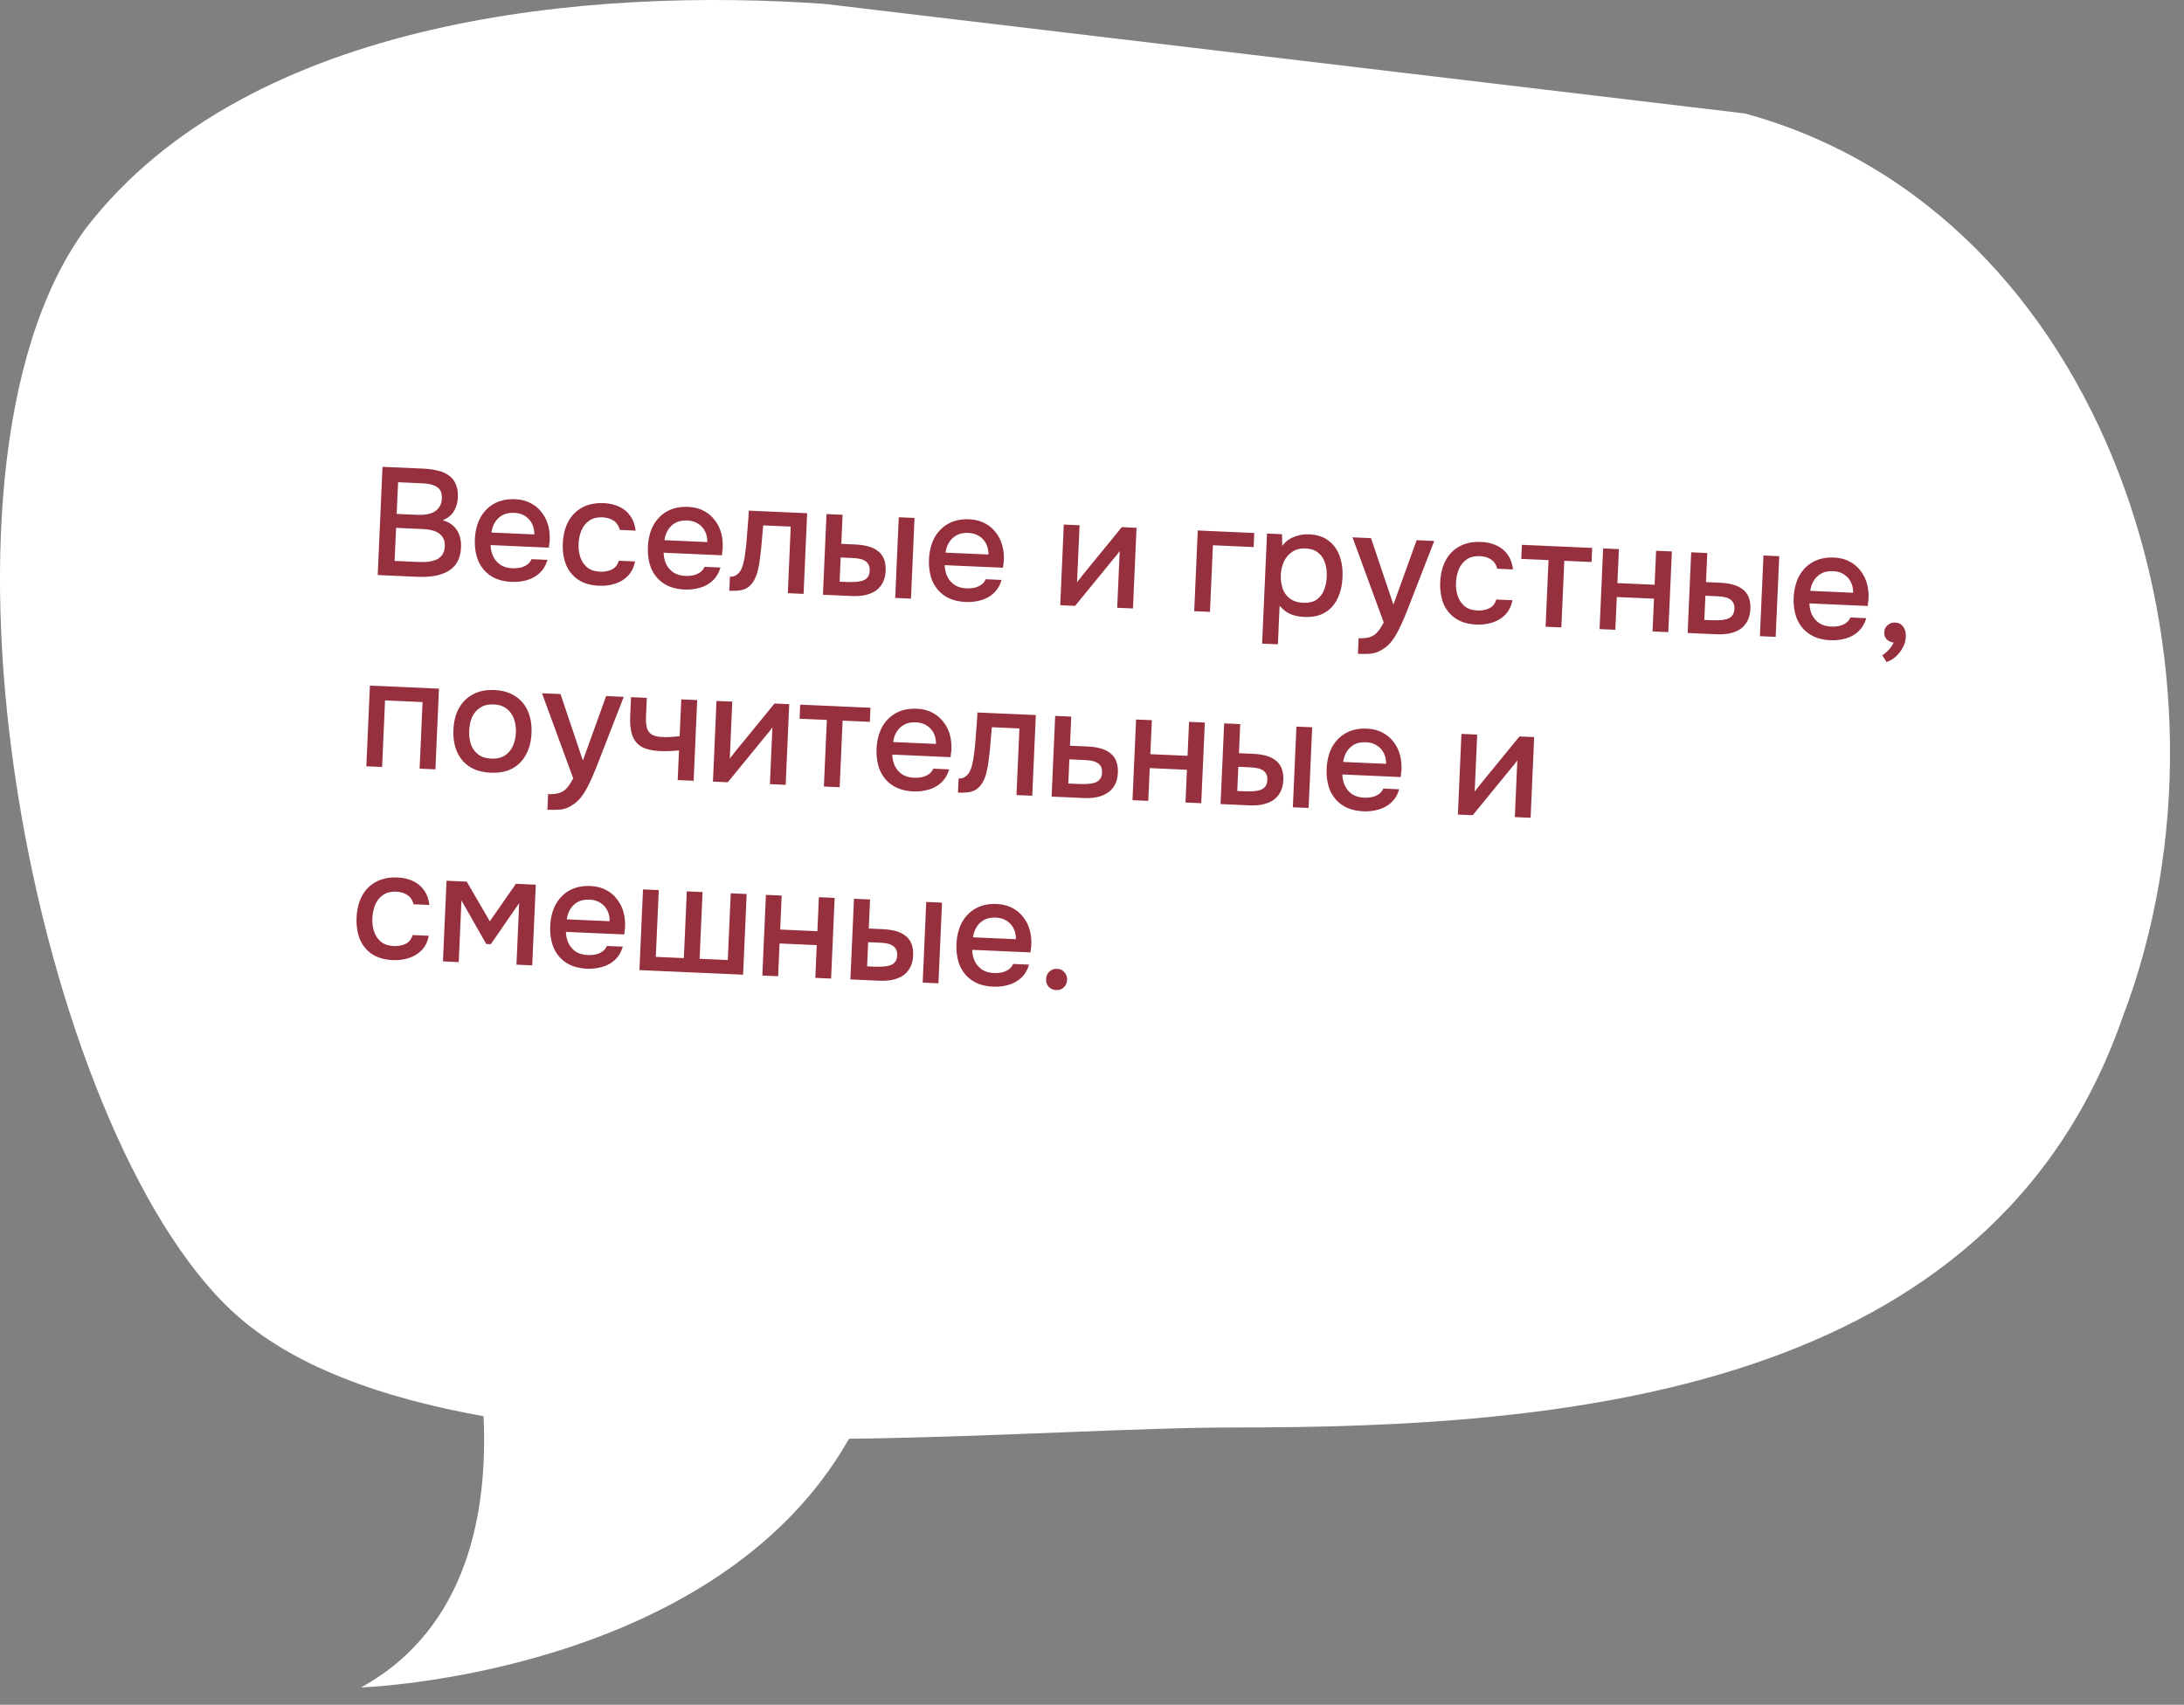 <?xml version="1.0" encoding="UTF-8"?> <svg xmlns="http://www.w3.org/2000/svg" width="114" height="89" viewBox="0 0 114 89" fill="none"><rect x="0" y="0" width="114" height="89" fill="#808080" stroke="none"/><path d="M91.082 5.924L43.064 0.206C31.058 -0.651 13.052 0.78 4.476 11.926C-4.954 24.788 1.906 59.087 12.193 68.52C15.242 71.314 19.879 72.973 25.24 73.934C25.469 78.779 24.492 84.981 18.847 88.094C18.847 88.094 37.308 87.478 44.316 75.113C51.957 75.017 59.283 74.523 64.5 74.523C81.652 74.523 103.945 72.808 110.803 53.086C117.662 35.078 109.945 11.069 91.082 5.924Z" fill="white"></path><path d="M19.716 30.021L19.966 24.371L22.116 24.466C22.387 24.478 22.634 24.513 22.856 24.571C23.083 24.623 23.277 24.709 23.437 24.828C23.598 24.942 23.716 25.095 23.793 25.285C23.876 25.47 23.911 25.701 23.899 25.978C23.887 26.25 23.814 26.492 23.682 26.705C23.55 26.913 23.357 27.064 23.102 27.16C23.434 27.249 23.68 27.418 23.84 27.665C24.006 27.907 24.08 28.215 24.064 28.588C24.05 28.902 23.979 29.163 23.853 29.371C23.726 29.574 23.556 29.732 23.343 29.845C23.13 29.959 22.886 30.036 22.612 30.077C22.344 30.113 22.058 30.125 21.754 30.111L19.716 30.021ZM20.597 29.283L21.804 29.337C21.964 29.344 22.124 29.343 22.285 29.334C22.446 29.32 22.594 29.286 22.73 29.234C22.871 29.181 22.984 29.098 23.069 28.984C23.159 28.871 23.209 28.716 23.218 28.518C23.225 28.353 23.199 28.216 23.14 28.107C23.081 27.992 23 27.9 22.896 27.832C22.792 27.763 22.669 27.712 22.526 27.679C22.389 27.646 22.245 27.627 22.096 27.62L20.674 27.557L20.597 29.283ZM20.706 26.83L21.777 26.877C21.958 26.885 22.124 26.877 22.274 26.851C22.43 26.826 22.566 26.779 22.681 26.709C22.796 26.639 22.886 26.55 22.949 26.441C23.018 26.331 23.056 26.194 23.064 26.029C23.073 25.811 23.032 25.649 22.941 25.543C22.85 25.433 22.722 25.355 22.559 25.31C22.401 25.266 22.223 25.239 22.026 25.231L20.779 25.175L20.706 26.83ZM26.708 30.378C26.266 30.359 25.899 30.252 25.609 30.058C25.319 29.863 25.103 29.603 24.963 29.276C24.828 28.945 24.77 28.568 24.788 28.148C24.807 27.721 24.901 27.349 25.07 27.031C25.244 26.713 25.485 26.467 25.791 26.294C26.103 26.121 26.473 26.044 26.899 26.063C27.213 26.077 27.485 26.147 27.714 26.275C27.949 26.397 28.142 26.564 28.293 26.773C28.449 26.977 28.559 27.206 28.623 27.46C28.686 27.714 28.709 27.979 28.692 28.256C28.684 28.314 28.676 28.37 28.668 28.423C28.666 28.477 28.661 28.532 28.653 28.591L25.608 28.456C25.614 28.67 25.659 28.867 25.742 29.047C25.83 29.227 25.957 29.374 26.123 29.488C26.289 29.596 26.497 29.657 26.747 29.668C26.886 29.674 27.02 29.664 27.149 29.637C27.284 29.606 27.404 29.555 27.508 29.485C27.618 29.41 27.697 29.312 27.745 29.191L28.576 29.228C28.495 29.507 28.359 29.736 28.17 29.915C27.986 30.088 27.764 30.212 27.505 30.286C27.25 30.36 26.985 30.391 26.708 30.378ZM25.653 27.801L27.89 27.9C27.894 27.692 27.855 27.506 27.771 27.343C27.688 27.173 27.568 27.04 27.412 26.942C27.257 26.839 27.067 26.783 26.843 26.773C26.598 26.762 26.391 26.804 26.221 26.898C26.057 26.992 25.926 27.119 25.828 27.281C25.735 27.437 25.677 27.61 25.653 27.801ZM31.273 30.58C30.831 30.561 30.465 30.454 30.174 30.26C29.889 30.065 29.679 29.805 29.544 29.479C29.415 29.148 29.359 28.771 29.378 28.351C29.396 27.935 29.487 27.568 29.651 27.25C29.82 26.926 30.06 26.678 30.372 26.505C30.69 26.326 31.075 26.247 31.528 26.267C31.837 26.281 32.109 26.347 32.344 26.464C32.579 26.576 32.767 26.736 32.907 26.945C33.053 27.149 33.143 27.401 33.178 27.702L32.355 27.665C32.295 27.444 32.185 27.282 32.024 27.178C31.869 27.075 31.682 27.019 31.463 27.009C31.17 26.996 30.933 27.055 30.751 27.186C30.569 27.317 30.433 27.49 30.343 27.704C30.259 27.92 30.212 28.147 30.201 28.387C30.19 28.637 30.22 28.871 30.29 29.087C30.366 29.304 30.486 29.483 30.651 29.624C30.821 29.76 31.047 29.834 31.33 29.846C31.543 29.856 31.742 29.819 31.927 29.736C32.112 29.649 32.237 29.494 32.3 29.273L33.147 29.31C33.086 29.617 32.962 29.868 32.778 30.062C32.593 30.252 32.368 30.389 32.103 30.473C31.843 30.558 31.566 30.593 31.273 30.58ZM35.738 30.778C35.296 30.758 34.929 30.651 34.639 30.457C34.349 30.263 34.133 30.002 33.993 29.676C33.858 29.344 33.8 28.968 33.819 28.547C33.838 28.121 33.931 27.748 34.1 27.43C34.275 27.112 34.515 26.867 34.822 26.693C35.134 26.52 35.503 26.443 35.929 26.462C36.243 26.476 36.515 26.547 36.744 26.674C36.979 26.797 37.172 26.963 37.323 27.172C37.479 27.377 37.589 27.606 37.653 27.86C37.716 28.113 37.739 28.379 37.722 28.655C37.714 28.714 37.706 28.77 37.698 28.823C37.696 28.876 37.691 28.932 37.683 28.99L34.638 28.855C34.645 29.069 34.689 29.266 34.772 29.446C34.86 29.626 34.987 29.773 35.153 29.887C35.319 29.996 35.527 30.056 35.778 30.067C35.916 30.073 36.05 30.063 36.179 30.037C36.314 30.005 36.434 29.954 36.538 29.884C36.648 29.809 36.727 29.711 36.776 29.591L37.607 29.627C37.525 29.907 37.389 30.136 37.2 30.314C37.016 30.487 36.794 30.611 36.535 30.685C36.281 30.759 36.015 30.79 35.738 30.778ZM34.683 28.201L36.921 28.3C36.925 28.092 36.885 27.906 36.801 27.742C36.718 27.573 36.598 27.439 36.443 27.342C36.287 27.239 36.097 27.182 35.873 27.172C35.628 27.162 35.421 27.203 35.251 27.297C35.087 27.391 34.956 27.519 34.858 27.68C34.766 27.836 34.707 28.01 34.683 28.201ZM38.068 30.841L38.101 30.106C38.213 30.111 38.31 30.091 38.392 30.047C38.479 29.997 38.557 29.926 38.625 29.833C38.699 29.729 38.759 29.582 38.805 29.392C38.851 29.202 38.886 29.003 38.911 28.796C38.944 28.547 38.968 28.3 38.984 28.055C39.006 27.81 39.024 27.571 39.04 27.337C39.061 27.102 39.076 26.876 39.086 26.658L42.131 26.793L41.945 31.004L41.122 30.968L41.275 27.491L39.837 27.428C39.824 27.603 39.808 27.787 39.788 27.978C39.775 28.17 39.758 28.361 39.739 28.552C39.72 28.739 39.699 28.924 39.674 29.11C39.654 29.323 39.615 29.548 39.556 29.786C39.503 30.024 39.411 30.236 39.28 30.422C39.149 30.603 38.992 30.722 38.808 30.778C38.629 30.834 38.383 30.855 38.068 30.841ZM42.955 31.049L43.142 26.837L43.981 26.874L43.914 28.393L44.625 28.424C44.875 28.435 45.101 28.467 45.301 28.518C45.502 28.57 45.672 28.649 45.811 28.757C45.956 28.86 46.065 28.998 46.137 29.172C46.21 29.341 46.241 29.553 46.229 29.809C46.218 30.054 46.164 30.265 46.065 30.442C45.972 30.614 45.846 30.753 45.686 30.858C45.527 30.957 45.343 31.029 45.132 31.073C44.928 31.112 44.708 31.127 44.474 31.116L42.955 31.049ZM43.826 30.367L44.082 30.378C44.252 30.386 44.413 30.387 44.562 30.384C44.717 30.38 44.854 30.362 44.973 30.33C45.097 30.298 45.196 30.241 45.269 30.159C45.347 30.071 45.39 29.95 45.397 29.796C45.403 29.652 45.379 29.539 45.324 29.456C45.274 29.369 45.203 29.301 45.109 29.255C45.02 29.208 44.92 29.177 44.809 29.161C44.697 29.146 44.585 29.135 44.474 29.13L43.882 29.104L43.826 30.367ZM46.728 31.216L46.914 27.004L47.737 27.041L47.551 31.252L46.728 31.216ZM50.411 31.427C49.969 31.407 49.603 31.3 49.312 31.106C49.022 30.912 48.807 30.651 48.666 30.325C48.531 29.993 48.473 29.617 48.492 29.196C48.511 28.77 48.605 28.398 48.773 28.079C48.948 27.761 49.188 27.516 49.495 27.343C49.807 27.169 50.176 27.092 50.602 27.111C50.916 27.125 51.188 27.196 51.417 27.323C51.652 27.446 51.845 27.612 51.996 27.822C52.153 28.026 52.263 28.255 52.326 28.509C52.39 28.762 52.413 29.028 52.395 29.305C52.387 29.363 52.379 29.419 52.371 29.472C52.369 29.525 52.364 29.581 52.356 29.639L49.311 29.505C49.318 29.718 49.362 29.915 49.445 30.095C49.533 30.275 49.66 30.422 49.826 30.536C49.992 30.645 50.2 30.705 50.451 30.716C50.589 30.722 50.723 30.712 50.852 30.686C50.987 30.654 51.107 30.604 51.212 30.533C51.322 30.458 51.401 30.36 51.449 30.24L52.28 30.276C52.198 30.556 52.062 30.785 51.873 30.963C51.689 31.137 51.468 31.26 51.208 31.334C50.954 31.408 50.688 31.439 50.411 31.427ZM49.356 28.85L51.594 28.949C51.598 28.741 51.558 28.555 51.474 28.391C51.391 28.222 51.272 28.088 51.116 27.991C50.96 27.888 50.77 27.831 50.547 27.821C50.302 27.811 50.094 27.852 49.925 27.946C49.76 28.04 49.629 28.168 49.531 28.329C49.439 28.485 49.38 28.659 49.356 28.85ZM55.342 31.597L55.528 27.385L56.351 27.422L56.219 30.403C56.259 30.34 56.31 30.273 56.372 30.201C56.434 30.124 56.483 30.062 56.517 30.015L58.557 27.519L59.324 27.553L59.138 31.765L58.315 31.729L58.446 28.763C58.4 28.831 58.352 28.898 58.301 28.965C58.25 29.027 58.202 29.084 58.157 29.135L56.117 31.631L55.342 31.597ZM62.335 31.906L62.521 27.694L65.47 27.825L65.438 28.56L63.312 28.466L63.158 31.943L62.335 31.906ZM65.88 33.601L66.135 27.854L66.918 27.889L66.931 28.498C67.09 28.281 67.295 28.125 67.544 28.029C67.794 27.928 68.058 27.883 68.335 27.895C68.751 27.914 69.09 28.025 69.353 28.229C69.617 28.433 69.808 28.7 69.926 29.031C70.045 29.362 70.096 29.733 70.077 30.143C70.059 30.553 69.974 30.918 69.821 31.236C69.673 31.556 69.454 31.802 69.163 31.976C68.878 32.15 68.52 32.228 68.088 32.209C67.88 32.2 67.695 32.17 67.532 32.12C67.368 32.07 67.227 32.003 67.108 31.917C66.989 31.827 66.884 31.731 66.792 31.631L66.704 33.637L65.88 33.601ZM68.025 31.469C68.312 31.482 68.544 31.428 68.721 31.308C68.897 31.182 69.027 31.015 69.111 30.805C69.195 30.595 69.243 30.365 69.254 30.114C69.265 29.853 69.236 29.614 69.165 29.398C69.1 29.176 68.983 28.997 68.813 28.862C68.648 28.721 68.422 28.644 68.134 28.631C67.873 28.62 67.649 28.677 67.462 28.802C67.275 28.922 67.129 29.089 67.023 29.303C66.923 29.517 66.868 29.753 66.856 30.008C66.845 30.269 66.877 30.511 66.952 30.733C67.033 30.95 67.162 31.124 67.338 31.255C67.519 31.386 67.748 31.457 68.025 31.469ZM70.881 34.134L70.917 33.319C71.162 33.33 71.361 33.309 71.513 33.257C71.67 33.205 71.802 33.115 71.909 32.986C72.016 32.863 72.122 32.7 72.227 32.496L70.598 28.052L71.565 28.095L72.733 31.566L73.946 28.2L74.865 28.241L73.555 31.61C73.489 31.788 73.411 31.983 73.321 32.192C73.237 32.402 73.143 32.611 73.037 32.82C72.937 33.029 72.825 33.222 72.7 33.398C72.574 33.574 72.437 33.715 72.288 33.82C72.167 33.911 72.046 33.98 71.927 34.028C71.807 34.082 71.667 34.115 71.506 34.13C71.345 34.144 71.137 34.145 70.881 34.134ZM77.072 32.606C76.63 32.587 76.263 32.48 75.973 32.285C75.688 32.091 75.478 31.831 75.343 31.505C75.214 31.173 75.158 30.797 75.177 30.376C75.195 29.961 75.286 29.594 75.45 29.275C75.619 28.952 75.859 28.703 76.171 28.53C76.489 28.352 76.874 28.273 77.327 28.293C77.636 28.307 77.908 28.372 78.143 28.489C78.378 28.601 78.566 28.762 78.706 28.971C78.852 29.175 78.942 29.427 78.977 29.728L78.154 29.691C78.094 29.47 77.984 29.307 77.823 29.204C77.668 29.101 77.481 29.045 77.262 29.035C76.969 29.022 76.731 29.081 76.55 29.212C76.368 29.343 76.232 29.515 76.142 29.73C76.058 29.945 76.011 30.173 76 30.413C75.989 30.663 76.019 30.897 76.089 31.113C76.165 31.33 76.285 31.509 76.45 31.65C76.62 31.785 76.846 31.86 77.129 31.872C77.342 31.881 77.541 31.845 77.726 31.762C77.911 31.674 78.036 31.52 78.099 31.298L78.946 31.336C78.884 31.643 78.761 31.893 78.576 32.088C78.392 32.278 78.167 32.414 77.902 32.499C77.642 32.583 77.365 32.619 77.072 32.606ZM80.676 32.718L80.83 29.241L79.407 29.178L79.44 28.443L83.108 28.605L83.076 29.34L81.653 29.277L81.499 32.754L80.676 32.718ZM83.494 32.842L83.68 28.63L84.503 28.667L84.425 30.441L86.367 30.527L86.445 28.753L87.269 28.789L87.082 33.001L86.259 32.965L86.335 31.254L84.393 31.168L84.317 32.879L83.494 32.842ZM88.091 33.046L88.277 28.834L89.116 28.871L89.049 30.389L89.76 30.421C90.011 30.432 90.236 30.463 90.437 30.515C90.638 30.566 90.808 30.646 90.947 30.753C91.092 30.856 91.201 30.994 91.273 31.168C91.346 31.337 91.376 31.549 91.365 31.805C91.354 32.05 91.299 32.261 91.201 32.438C91.108 32.611 90.981 32.749 90.822 32.854C90.663 32.954 90.478 33.026 90.268 33.07C90.063 33.109 89.844 33.123 89.609 33.113L88.091 33.046ZM88.962 32.363L89.218 32.375C89.388 32.382 89.548 32.384 89.698 32.38C89.853 32.376 89.99 32.358 90.109 32.326C90.233 32.294 90.331 32.237 90.404 32.155C90.483 32.068 90.526 31.947 90.533 31.792C90.539 31.648 90.515 31.535 90.46 31.453C90.41 31.365 90.338 31.298 90.244 31.251C90.156 31.204 90.055 31.173 89.944 31.158C89.833 31.142 89.721 31.132 89.609 31.127L89.018 31.101L88.962 32.363ZM91.863 33.212L92.049 29L92.873 29.037L92.686 33.249L91.863 33.212ZM95.547 33.423C95.105 33.404 94.738 33.297 94.448 33.102C94.157 32.908 93.942 32.648 93.802 32.321C93.667 31.99 93.609 31.613 93.627 31.192C93.646 30.766 93.74 30.394 93.909 30.076C94.083 29.758 94.324 29.512 94.63 29.339C94.942 29.166 95.311 29.089 95.738 29.108C96.052 29.122 96.324 29.192 96.553 29.32C96.788 29.442 96.981 29.608 97.132 29.818C97.288 30.022 97.398 30.252 97.462 30.505C97.525 30.759 97.548 31.024 97.531 31.301C97.523 31.359 97.515 31.415 97.507 31.468C97.505 31.521 97.5 31.577 97.492 31.636L94.447 31.501C94.453 31.715 94.498 31.912 94.581 32.091C94.669 32.272 94.796 32.419 94.962 32.533C95.128 32.642 95.336 32.701 95.586 32.712C95.725 32.719 95.859 32.709 95.988 32.682C96.123 32.651 96.243 32.6 96.347 32.53C96.457 32.455 96.536 32.357 96.584 32.236L97.415 32.273C97.334 32.552 97.198 32.781 97.009 32.96C96.825 33.133 96.603 33.257 96.344 33.331C96.09 33.405 95.824 33.436 95.547 33.423ZM94.492 30.846L96.729 30.945C96.733 30.737 96.694 30.551 96.61 30.387C96.527 30.218 96.407 30.085 96.251 29.987C96.096 29.884 95.906 29.828 95.682 29.818C95.437 29.807 95.23 29.849 95.06 29.942C94.896 30.037 94.765 30.164 94.667 30.326C94.575 30.482 94.516 30.655 94.492 30.846ZM98.469 34.562L98.252 34.208C98.329 34.163 98.407 34.102 98.485 34.026C98.568 33.955 98.641 33.875 98.704 33.787C98.766 33.705 98.812 33.624 98.842 33.545C98.694 33.528 98.573 33.472 98.481 33.377C98.389 33.282 98.347 33.158 98.354 33.003C98.367 32.838 98.428 32.713 98.539 32.627C98.655 32.536 98.782 32.493 98.921 32.5C99.102 32.508 99.243 32.581 99.343 32.718C99.444 32.851 99.49 33.029 99.48 33.253C99.471 33.445 99.418 33.632 99.319 33.815C99.22 33.997 99.096 34.154 98.946 34.286C98.796 34.419 98.637 34.51 98.469 34.562ZM19.122 40.005L19.308 35.793L22.913 35.952L22.727 40.164L21.903 40.128L22.057 36.651L20.099 36.565L19.945 40.041L19.122 40.005ZM25.611 40.34C25.174 40.32 24.808 40.216 24.512 40.027C24.216 39.832 23.995 39.569 23.85 39.237C23.71 38.905 23.649 38.526 23.668 38.1C23.687 37.668 23.781 37.296 23.95 36.983C24.124 36.665 24.367 36.422 24.678 36.255C24.99 36.081 25.367 36.005 25.81 36.024C26.247 36.044 26.613 36.153 26.908 36.353C27.204 36.548 27.422 36.811 27.562 37.143C27.702 37.475 27.763 37.856 27.744 38.288C27.725 38.709 27.629 39.078 27.454 39.396C27.285 39.715 27.045 39.957 26.733 40.125C26.427 40.288 26.053 40.359 25.611 40.34ZM25.643 39.605C25.931 39.617 26.166 39.563 26.347 39.443C26.534 39.324 26.675 39.159 26.769 38.95C26.864 38.74 26.917 38.508 26.928 38.252C26.94 37.996 26.907 37.76 26.832 37.543C26.756 37.321 26.631 37.142 26.455 37.006C26.285 36.865 26.056 36.788 25.768 36.775C25.486 36.763 25.251 36.819 25.064 36.944C24.878 37.064 24.737 37.229 24.642 37.438C24.553 37.648 24.502 37.883 24.491 38.144C24.48 38.4 24.509 38.636 24.58 38.853C24.655 39.07 24.781 39.246 24.957 39.382C25.132 39.518 25.361 39.592 25.643 39.605ZM28.574 42.273L28.61 41.457C28.855 41.468 29.054 41.448 29.205 41.396C29.363 41.344 29.495 41.254 29.602 41.125C29.709 41.002 29.815 40.838 29.92 40.634L28.291 36.19L29.258 36.233L30.425 39.704L31.639 36.338L32.558 36.379L31.248 39.748C31.181 39.927 31.104 40.121 31.014 40.331C30.93 40.54 30.835 40.75 30.73 40.959C30.63 41.168 30.517 41.36 30.392 41.536C30.267 41.712 30.13 41.853 29.981 41.959C29.86 42.049 29.739 42.119 29.62 42.167C29.5 42.22 29.36 42.254 29.199 42.268C29.038 42.282 28.83 42.284 28.574 42.273ZM35.374 40.724L35.443 39.173C35.239 39.196 35.052 39.209 34.881 39.212C34.715 39.216 34.566 39.214 34.432 39.209C34.033 39.191 33.716 39.115 33.481 38.982C33.253 38.844 33.093 38.645 33.003 38.385C32.913 38.124 32.877 37.802 32.894 37.419L32.939 36.396L33.763 36.432L33.719 37.407C33.71 37.626 33.723 37.813 33.758 37.969C33.794 38.12 33.875 38.242 33.999 38.332C34.123 38.418 34.316 38.467 34.577 38.478C34.715 38.484 34.865 38.483 35.026 38.474C35.186 38.465 35.336 38.45 35.476 38.43L35.561 36.512L36.392 36.548L36.206 40.76L35.374 40.724ZM37.214 40.805L37.4 36.593L38.223 36.63L38.092 39.611C38.132 39.548 38.183 39.481 38.245 39.409C38.307 39.332 38.355 39.27 38.389 39.223L40.429 36.727L41.196 36.761L41.01 40.973L40.187 40.936L40.318 37.971C40.272 38.039 40.224 38.106 40.173 38.173C40.122 38.235 40.074 38.291 40.029 38.343L37.989 40.839L37.214 40.805ZM43.005 41.061L43.159 37.584L41.736 37.522L41.769 36.786L45.437 36.949L45.404 37.684L43.982 37.621L43.828 41.097L43.005 41.061ZM47.675 41.316C47.233 41.296 46.866 41.189 46.576 40.995C46.285 40.8 46.07 40.54 45.93 40.214C45.795 39.882 45.737 39.506 45.755 39.085C45.774 38.658 45.868 38.286 46.037 37.968C46.211 37.65 46.452 37.404 46.758 37.231C47.07 37.058 47.439 36.981 47.866 37C48.18 37.014 48.452 37.085 48.681 37.212C48.916 37.335 49.109 37.501 49.26 37.71C49.416 37.915 49.526 38.144 49.59 38.398C49.653 38.651 49.676 38.916 49.658 39.193C49.651 39.252 49.643 39.307 49.635 39.36C49.633 39.414 49.627 39.469 49.62 39.528L46.575 39.393C46.581 39.607 46.626 39.804 46.709 39.984C46.797 40.164 46.924 40.311 47.09 40.425C47.255 40.534 47.464 40.594 47.714 40.605C47.853 40.611 47.987 40.601 48.116 40.575C48.251 40.543 48.37 40.492 48.475 40.422C48.585 40.347 48.664 40.249 48.712 40.128L49.543 40.165C49.462 40.444 49.326 40.673 49.137 40.852C48.953 41.025 48.731 41.149 48.472 41.223C48.217 41.297 47.952 41.328 47.675 41.316ZM46.62 38.739L48.857 38.837C48.861 38.63 48.821 38.444 48.738 38.28C48.655 38.111 48.535 37.977 48.379 37.88C48.224 37.776 48.034 37.72 47.81 37.71C47.565 37.699 47.358 37.741 47.188 37.835C47.024 37.929 46.893 38.057 46.795 38.218C46.702 38.374 46.644 38.547 46.62 38.739ZM50.005 41.379L50.037 40.643C50.149 40.648 50.246 40.629 50.328 40.584C50.416 40.535 50.494 40.463 50.562 40.37C50.636 40.267 50.696 40.12 50.742 39.93C50.787 39.74 50.823 39.541 50.848 39.334C50.88 39.084 50.905 38.837 50.921 38.593C50.942 38.348 50.961 38.108 50.977 37.874C50.998 37.64 51.013 37.414 51.023 37.196L54.068 37.33L53.881 41.542L53.058 41.506L53.212 38.029L51.773 37.965C51.76 38.141 51.744 38.325 51.725 38.516C51.711 38.708 51.695 38.899 51.676 39.09C51.657 39.276 51.635 39.462 51.611 39.648C51.591 39.861 51.551 40.086 51.493 40.323C51.44 40.561 51.348 40.773 51.217 40.96C51.086 41.141 50.928 41.259 50.744 41.315C50.566 41.371 50.319 41.393 50.005 41.379ZM54.892 41.587L55.078 37.375L55.917 37.412L55.85 38.931L56.753 38.971C57.004 38.982 57.227 39.013 57.422 39.064C57.622 39.116 57.792 39.195 57.932 39.303C58.077 39.406 58.185 39.544 58.258 39.718C58.33 39.886 58.361 40.099 58.35 40.355C58.339 40.594 58.287 40.8 58.194 40.972C58.101 41.144 57.975 41.283 57.816 41.388C57.661 41.493 57.479 41.568 57.269 41.612C57.064 41.656 56.842 41.673 56.602 41.663L54.892 41.587ZM55.763 40.905L56.218 40.925C56.384 40.932 56.541 40.934 56.691 40.93C56.84 40.926 56.977 40.908 57.102 40.876C57.226 40.839 57.325 40.779 57.398 40.697C57.476 40.609 57.519 40.491 57.526 40.342C57.532 40.193 57.508 40.077 57.453 39.995C57.398 39.912 57.323 39.847 57.229 39.8C57.14 39.754 57.04 39.723 56.929 39.707C56.823 39.692 56.711 39.681 56.594 39.676L55.819 39.642L55.763 40.905ZM59.114 41.774L59.301 37.562L60.124 37.598L60.045 39.372L61.987 39.458L62.066 37.684L62.889 37.721L62.703 41.932L61.88 41.896L61.955 40.186L60.013 40.1L59.938 41.81L59.114 41.774ZM63.711 41.977L63.898 37.765L64.737 37.802L64.67 39.321L65.381 39.352C65.631 39.363 65.857 39.395 66.058 39.446C66.258 39.498 66.428 39.577 66.567 39.685C66.712 39.788 66.821 39.926 66.893 40.1C66.966 40.269 66.997 40.481 66.985 40.736C66.975 40.981 66.92 41.193 66.821 41.37C66.728 41.542 66.602 41.68 66.442 41.785C66.283 41.885 66.099 41.957 65.888 42.001C65.684 42.04 65.464 42.054 65.23 42.044L63.711 41.977ZM64.582 41.295L64.838 41.306C65.009 41.314 65.169 41.315 65.318 41.311C65.473 41.307 65.61 41.29 65.729 41.257C65.853 41.226 65.952 41.169 66.025 41.086C66.104 40.999 66.146 40.878 66.153 40.724C66.159 40.58 66.135 40.467 66.08 40.384C66.031 40.297 65.959 40.229 65.865 40.182C65.776 40.136 65.676 40.105 65.565 40.089C65.453 40.073 65.341 40.063 65.23 40.058L64.638 40.032L64.582 41.295ZM67.484 42.144L67.67 37.932L68.493 37.968L68.307 42.18L67.484 42.144ZM71.167 42.355C70.725 42.335 70.359 42.228 70.068 42.034C69.778 41.84 69.563 41.579 69.422 41.253C69.287 40.921 69.229 40.545 69.248 40.124C69.267 39.698 69.361 39.325 69.53 39.007C69.704 38.689 69.944 38.444 70.251 38.27C70.563 38.097 70.932 38.02 71.358 38.039C71.673 38.053 71.944 38.124 72.174 38.251C72.409 38.374 72.601 38.54 72.752 38.749C72.909 38.954 73.019 39.183 73.082 39.437C73.146 39.69 73.169 39.956 73.151 40.232C73.143 40.291 73.135 40.346 73.128 40.4C73.125 40.453 73.12 40.509 73.112 40.567L70.067 40.432C70.074 40.646 70.118 40.843 70.201 41.023C70.289 41.203 70.416 41.35 70.582 41.464C70.748 41.573 70.956 41.633 71.207 41.644C71.345 41.65 71.479 41.64 71.609 41.614C71.743 41.582 71.863 41.531 71.968 41.461C72.078 41.386 72.157 41.288 72.205 41.167L73.036 41.204C72.954 41.484 72.819 41.712 72.629 41.891C72.445 42.064 72.224 42.188 71.964 42.262C71.71 42.336 71.444 42.367 71.167 42.355ZM70.112 39.778L72.35 39.877C72.354 39.669 72.314 39.483 72.231 39.319C72.147 39.15 72.028 39.016 71.872 38.919C71.716 38.816 71.527 38.759 71.303 38.749C71.058 38.738 70.85 38.78 70.681 38.874C70.516 38.968 70.385 39.096 70.287 39.257C70.195 39.413 70.137 39.587 70.112 39.778ZM76.098 42.525L76.284 38.313L77.107 38.349L76.975 41.331C77.016 41.268 77.067 41.201 77.128 41.129C77.191 41.052 77.239 40.99 77.273 40.943L79.313 38.447L80.08 38.481L79.894 42.693L79.071 42.656L79.202 39.691C79.156 39.759 79.108 39.826 79.057 39.893C79.006 39.955 78.958 40.011 78.913 40.063L76.873 42.559L76.098 42.525ZM20.508 50.124C20.066 50.104 19.7 49.997 19.41 49.803C19.124 49.609 18.914 49.349 18.779 49.022C18.65 48.691 18.594 48.315 18.613 47.894C18.631 47.478 18.722 47.111 18.886 46.793C19.055 46.469 19.296 46.221 19.608 46.048C19.925 45.87 20.31 45.791 20.763 45.811C21.072 45.825 21.344 45.89 21.579 46.007C21.815 46.119 22.002 46.279 22.143 46.489C22.288 46.693 22.379 46.945 22.413 47.245L21.59 47.209C21.531 46.987 21.42 46.825 21.259 46.722C21.104 46.619 20.917 46.562 20.698 46.553C20.405 46.54 20.168 46.599 19.986 46.729C19.804 46.86 19.668 47.033 19.578 47.248C19.494 47.463 19.447 47.691 19.436 47.93C19.425 48.181 19.455 48.414 19.525 48.631C19.601 48.848 19.721 49.027 19.886 49.167C20.056 49.303 20.282 49.377 20.565 49.39C20.778 49.399 20.977 49.362 21.162 49.28C21.348 49.192 21.472 49.037 21.535 48.816L22.382 48.853C22.321 49.16 22.198 49.411 22.013 49.606C21.828 49.795 21.603 49.932 21.338 50.016C21.078 50.101 20.801 50.137 20.508 50.124ZM23.121 50.191L23.308 45.98L24.363 46.026L25.568 48.097L26.928 46.14L27.967 46.186L27.781 50.398L26.957 50.361L27.1 47.148L25.619 49.293L25.38 49.282L24.087 47.007L23.944 50.228L23.121 50.191ZM30.64 50.572C30.197 50.552 29.831 50.445 29.541 50.251C29.25 50.057 29.035 49.796 28.895 49.47C28.76 49.138 28.702 48.762 28.72 48.341C28.739 47.915 28.833 47.542 29.002 47.224C29.176 46.906 29.417 46.661 29.723 46.487C30.035 46.314 30.404 46.237 30.831 46.256C31.145 46.27 31.417 46.341 31.646 46.468C31.881 46.591 32.074 46.757 32.224 46.967C32.381 47.171 32.491 47.4 32.554 47.654C32.618 47.907 32.641 48.173 32.623 48.45C32.615 48.508 32.608 48.564 32.6 48.617C32.598 48.67 32.593 48.726 32.584 48.784L29.54 48.65C29.546 48.863 29.591 49.06 29.674 49.24C29.762 49.42 29.889 49.567 30.054 49.681C30.221 49.79 30.429 49.85 30.679 49.861C30.818 49.867 30.951 49.857 31.081 49.831C31.216 49.799 31.335 49.749 31.44 49.678C31.55 49.603 31.629 49.505 31.677 49.385L32.508 49.421C32.427 49.701 32.291 49.93 32.102 50.108C31.918 50.282 31.696 50.405 31.436 50.479C31.182 50.553 30.917 50.584 30.64 50.572ZM29.584 47.995L31.822 48.094C31.826 47.886 31.786 47.7 31.703 47.536C31.62 47.367 31.5 47.233 31.344 47.136C31.189 47.033 30.999 46.976 30.775 46.966C30.53 46.956 30.323 46.997 30.153 47.091C29.989 47.185 29.858 47.313 29.76 47.474C29.667 47.63 29.609 47.804 29.584 47.995ZM33.377 50.645L33.563 46.433L34.386 46.469L34.232 49.954L35.695 50.019L35.849 46.534L36.672 46.571L36.518 50.055L37.989 50.12L38.143 46.636L38.974 46.672L38.788 50.884L33.377 50.645ZM39.792 50.929L39.979 46.717L40.802 46.753L40.724 48.528L42.666 48.614L42.744 46.839L43.567 46.876L43.381 51.087L42.558 51.051L42.633 49.341L40.691 49.255L40.616 50.965L39.792 50.929ZM44.389 51.132L44.576 46.92L45.415 46.957L45.348 48.476L46.059 48.507C46.309 48.518 46.535 48.55 46.736 48.601C46.936 48.653 47.106 48.733 47.246 48.84C47.391 48.943 47.499 49.081 47.572 49.255C47.644 49.424 47.675 49.636 47.663 49.892C47.653 50.137 47.598 50.348 47.499 50.525C47.406 50.697 47.28 50.836 47.121 50.941C46.961 51.04 46.777 51.112 46.567 51.156C46.362 51.195 46.142 51.21 45.908 51.199L44.389 51.132ZM45.261 50.45L45.516 50.461C45.687 50.469 45.847 50.471 45.996 50.467C46.151 50.463 46.288 50.445 46.407 50.413C46.532 50.381 46.63 50.324 46.703 50.242C46.782 50.154 46.824 50.033 46.831 49.879C46.838 49.735 46.813 49.622 46.758 49.539C46.709 49.452 46.637 49.384 46.543 49.337C46.454 49.291 46.354 49.26 46.243 49.244C46.131 49.228 46.02 49.218 45.908 49.213L45.316 49.187L45.261 50.45ZM48.162 51.299L48.348 47.087L49.171 47.123L48.985 51.335L48.162 51.299ZM51.846 51.51C51.403 51.49 51.037 51.383 50.747 51.189C50.456 50.995 50.241 50.734 50.1 50.408C49.966 50.076 49.908 49.7 49.926 49.279C49.945 48.853 50.039 48.48 50.208 48.162C50.382 47.844 50.622 47.599 50.929 47.425C51.241 47.252 51.61 47.175 52.036 47.194C52.351 47.208 52.623 47.279 52.852 47.406C53.087 47.529 53.279 47.695 53.43 47.904C53.587 48.109 53.697 48.338 53.76 48.592C53.824 48.845 53.847 49.111 53.829 49.388C53.821 49.446 53.813 49.502 53.806 49.555C53.803 49.608 53.798 49.664 53.79 49.722L50.745 49.587C50.752 49.801 50.797 49.998 50.879 50.178C50.968 50.358 51.094 50.505 51.26 50.619C51.426 50.728 51.635 50.788 51.885 50.799C52.023 50.805 52.157 50.795 52.287 50.769C52.422 50.737 52.541 50.687 52.646 50.616C52.756 50.541 52.835 50.443 52.883 50.323L53.714 50.359C53.632 50.639 53.497 50.868 53.307 51.046C53.124 51.219 52.902 51.343 52.642 51.417C52.388 51.491 52.123 51.522 51.846 51.51ZM50.79 48.933L53.028 49.032C53.032 48.824 52.992 48.638 52.909 48.474C52.825 48.305 52.706 48.171 52.55 48.074C52.394 47.971 52.205 47.914 51.981 47.904C51.736 47.894 51.529 47.935 51.359 48.029C51.194 48.123 51.063 48.251 50.965 48.412C50.873 48.568 50.815 48.742 50.79 48.933ZM55.131 51.687C54.971 51.68 54.84 51.624 54.738 51.518C54.641 51.412 54.596 51.277 54.603 51.111C54.611 50.946 54.67 50.815 54.781 50.719C54.892 50.617 55.025 50.569 55.18 50.576C55.334 50.583 55.46 50.642 55.556 50.753C55.658 50.859 55.706 50.995 55.699 51.16C55.691 51.325 55.632 51.456 55.521 51.552C55.415 51.649 55.285 51.694 55.131 51.687Z" fill="#96303E"></path></svg> 